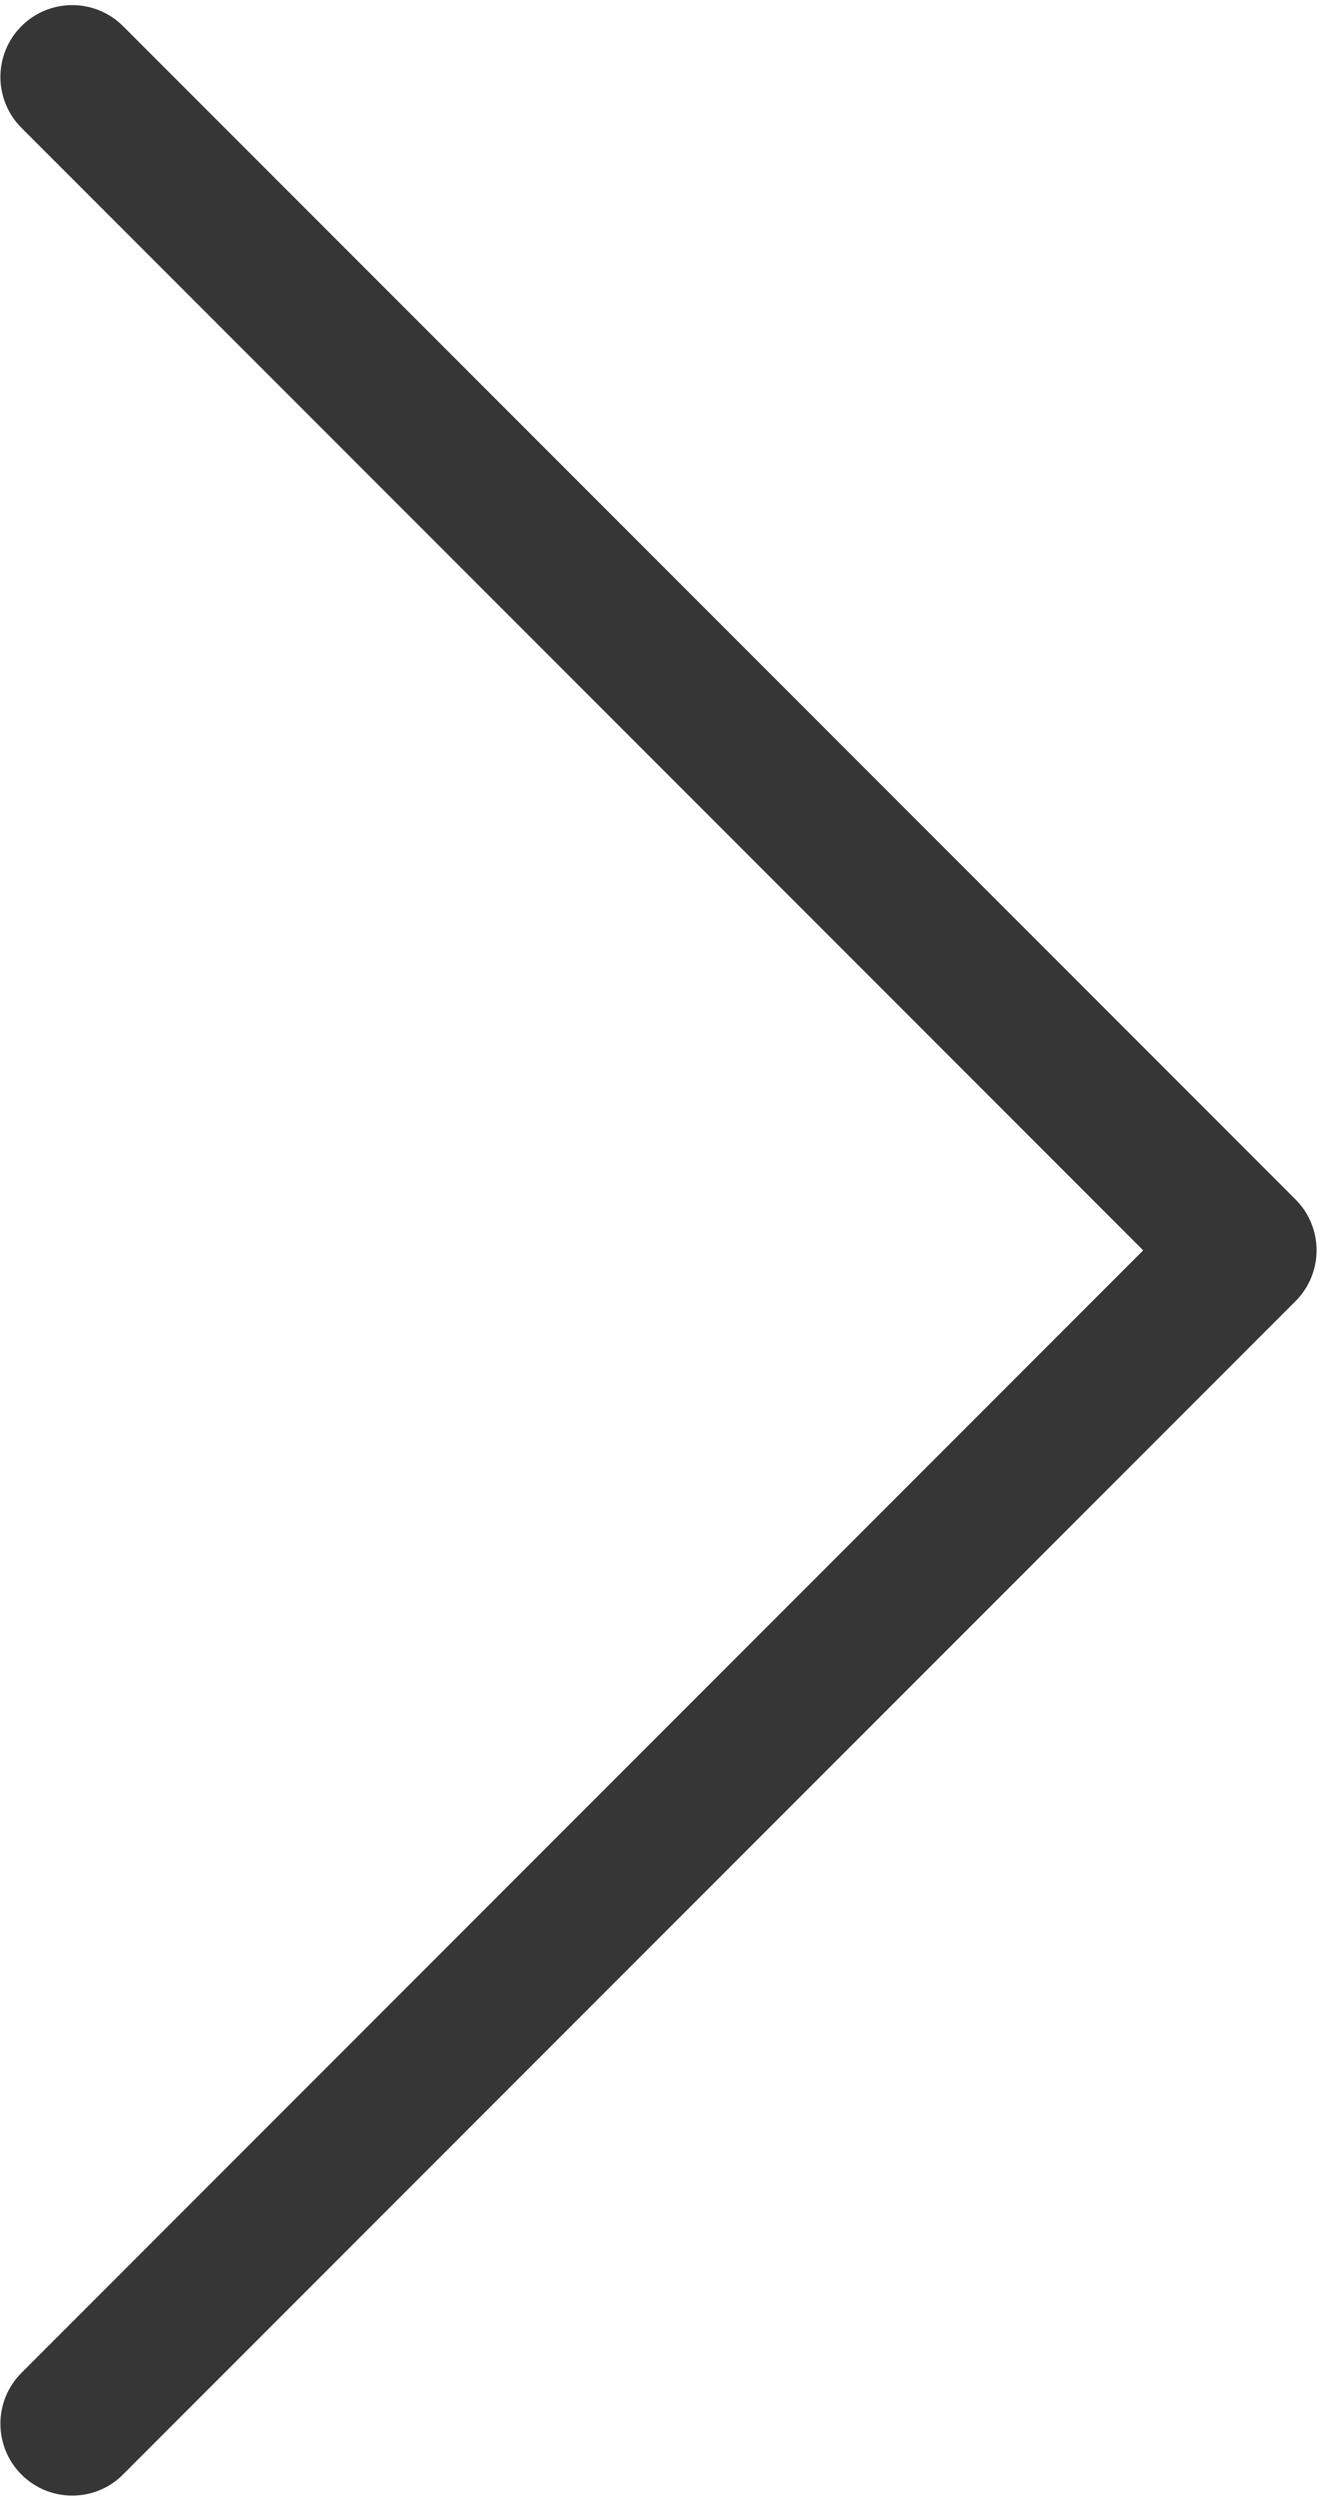 <?xml version="1.0" encoding="UTF-8"?> <svg xmlns="http://www.w3.org/2000/svg" width="239" height="452" viewBox="0 0 239 452" fill="none"> <path d="M19.433 444.568C15.923 448.078 10.217 448.078 6.707 444.568C3.197 441.058 3.197 435.352 6.707 431.841L212.486 226.062L6.707 20.283C3.197 16.773 3.197 11.067 6.707 7.557C10.217 4.047 15.923 4.047 19.433 7.557L231.567 219.69C235.077 223.2 235.077 228.906 231.567 232.416L19.433 444.55L19.433 444.568Z" fill="#363636" stroke="#363636" stroke-width="8"></path> </svg> 